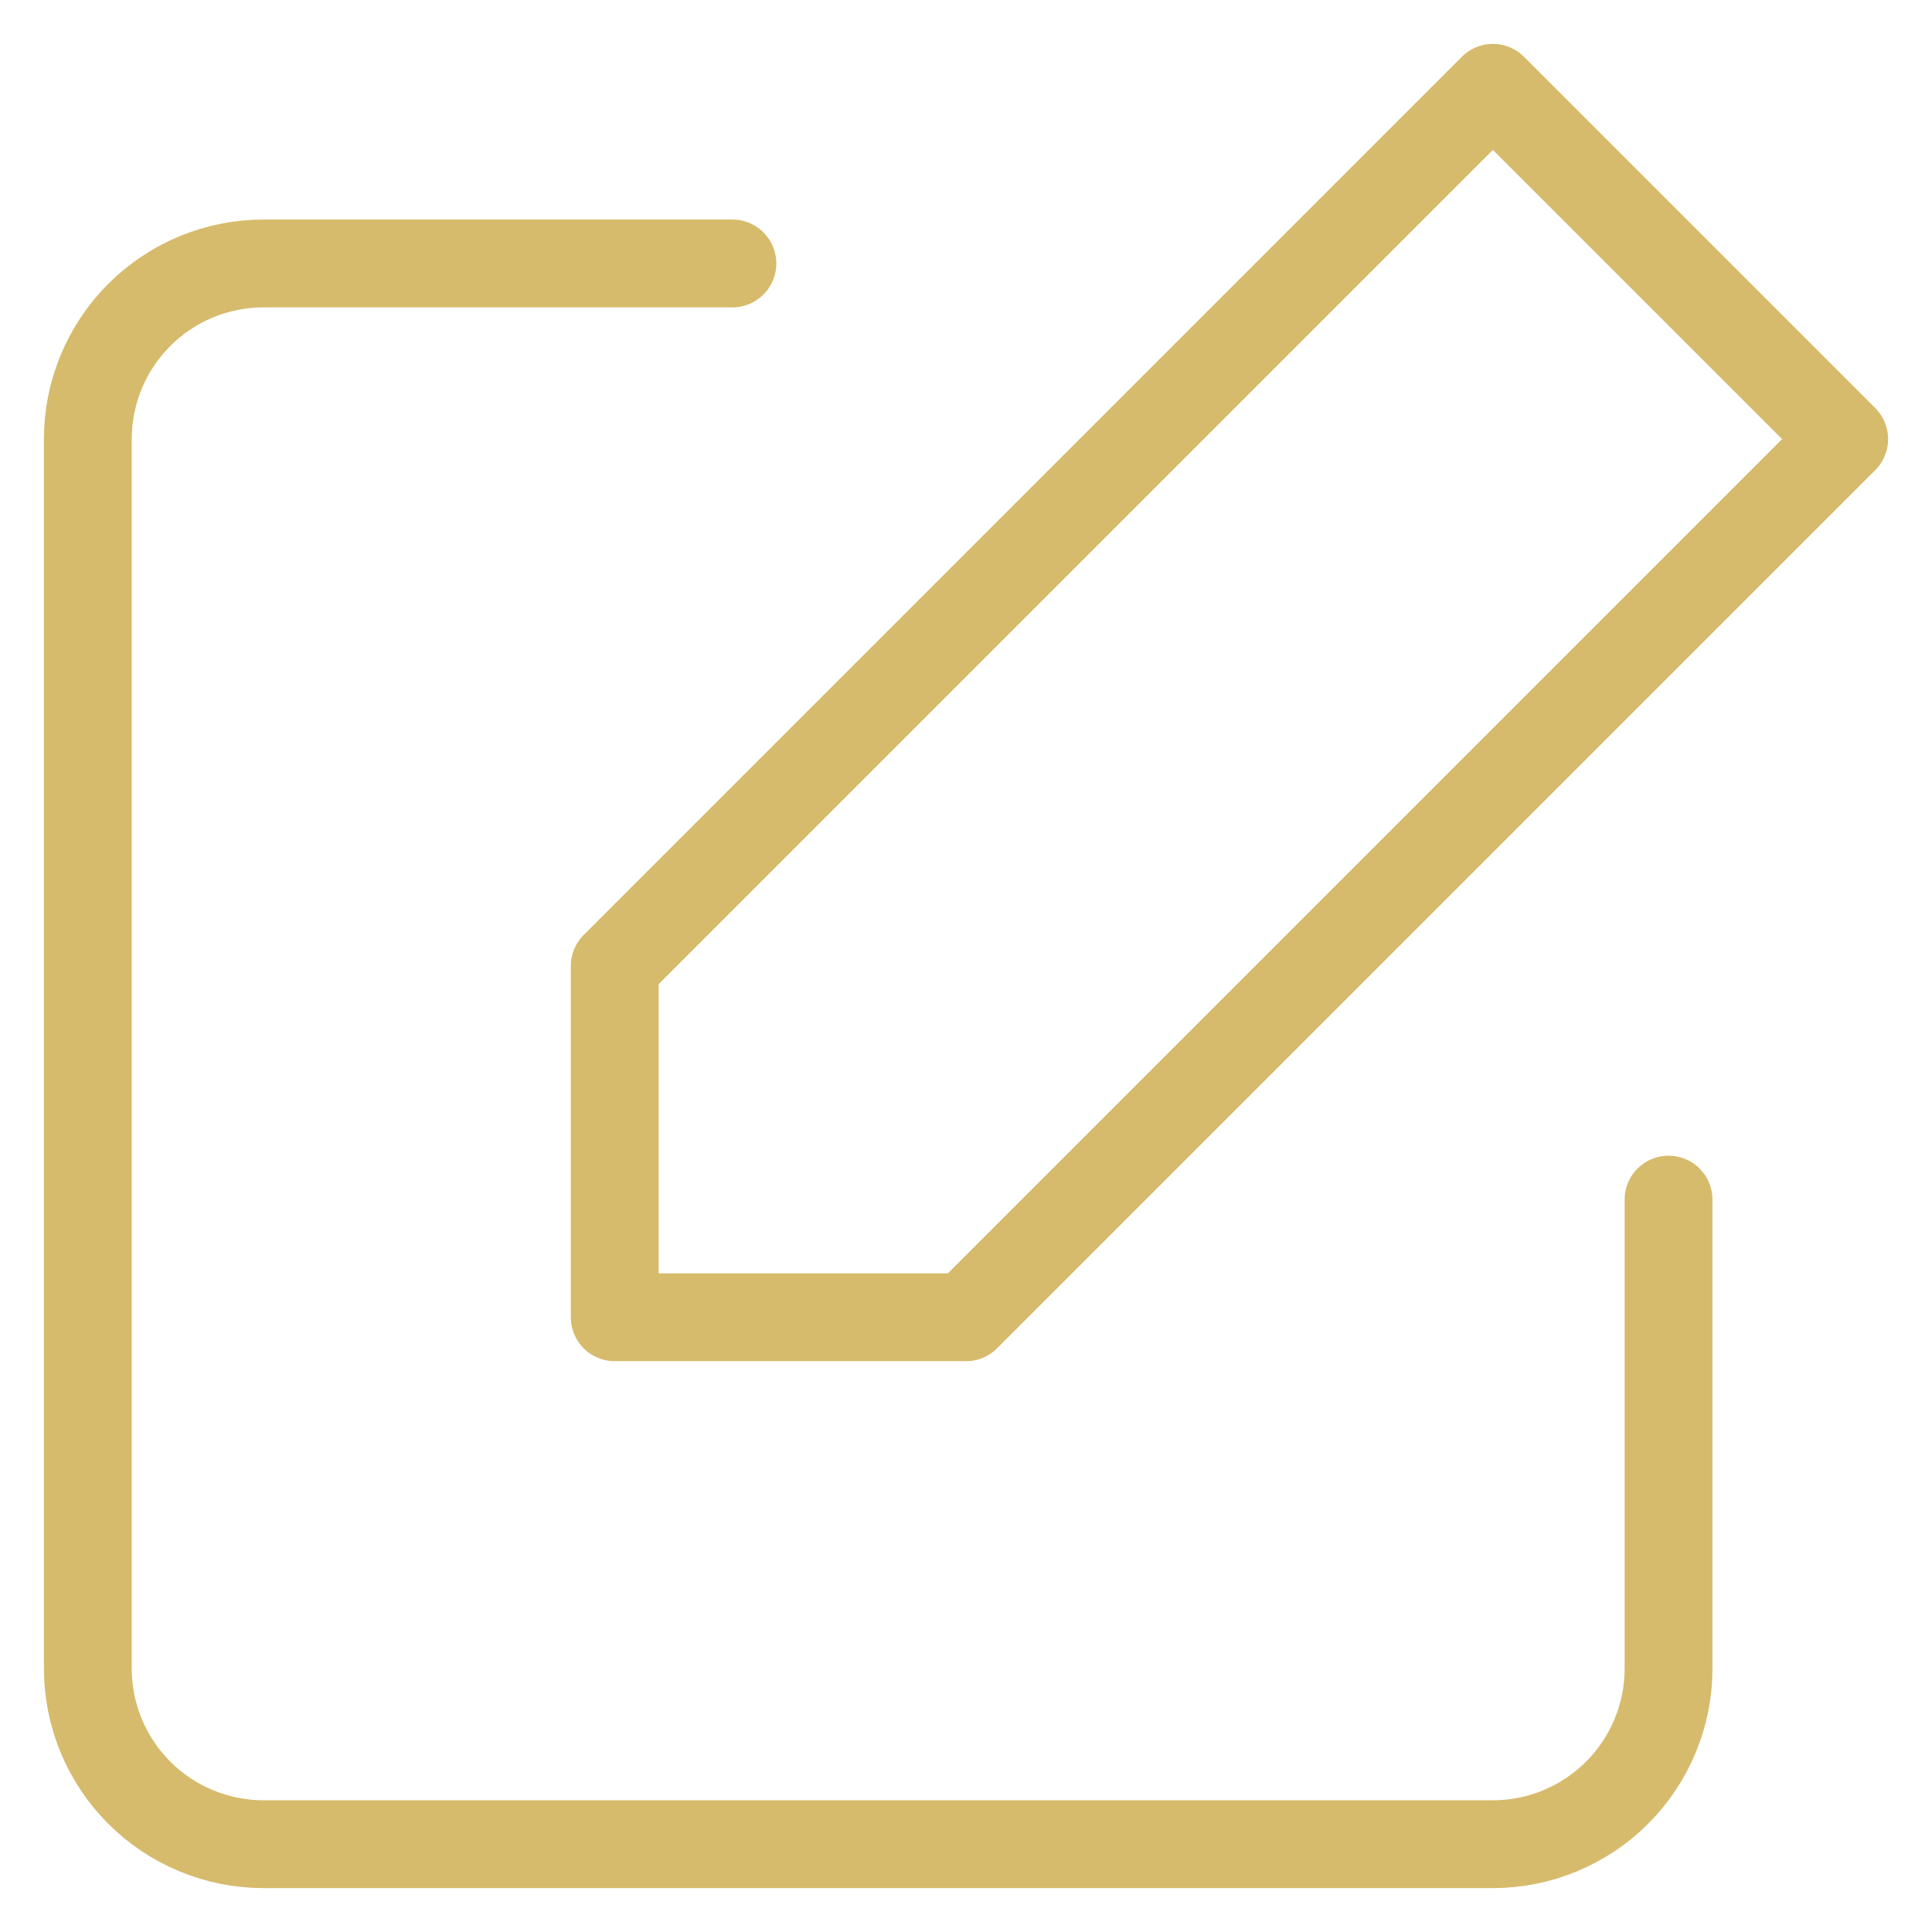 <svg width="22" height="22" viewBox="0 0 22 22" fill="none" xmlns="http://www.w3.org/2000/svg">
<path d="M19 13.66V19C19 19.53 18.789 20.039 18.414 20.414C18.039 20.789 17.53 21 17 21H3C2.47 21 1.961 20.789 1.586 20.414C1.211 20.039 1 19.53 1 19V5C1 4.47 1.211 3.961 1.586 3.586C1.961 3.211 2.47 3 3 3H8.34" stroke="#D6BB6C" stroke-linecap="round" stroke-linejoin="round"/>
<path d="M17 1L21 5L11 15H7V11L17 1Z" stroke="#D6BB6C" stroke-linecap="round" stroke-linejoin="round"/>
</svg>
